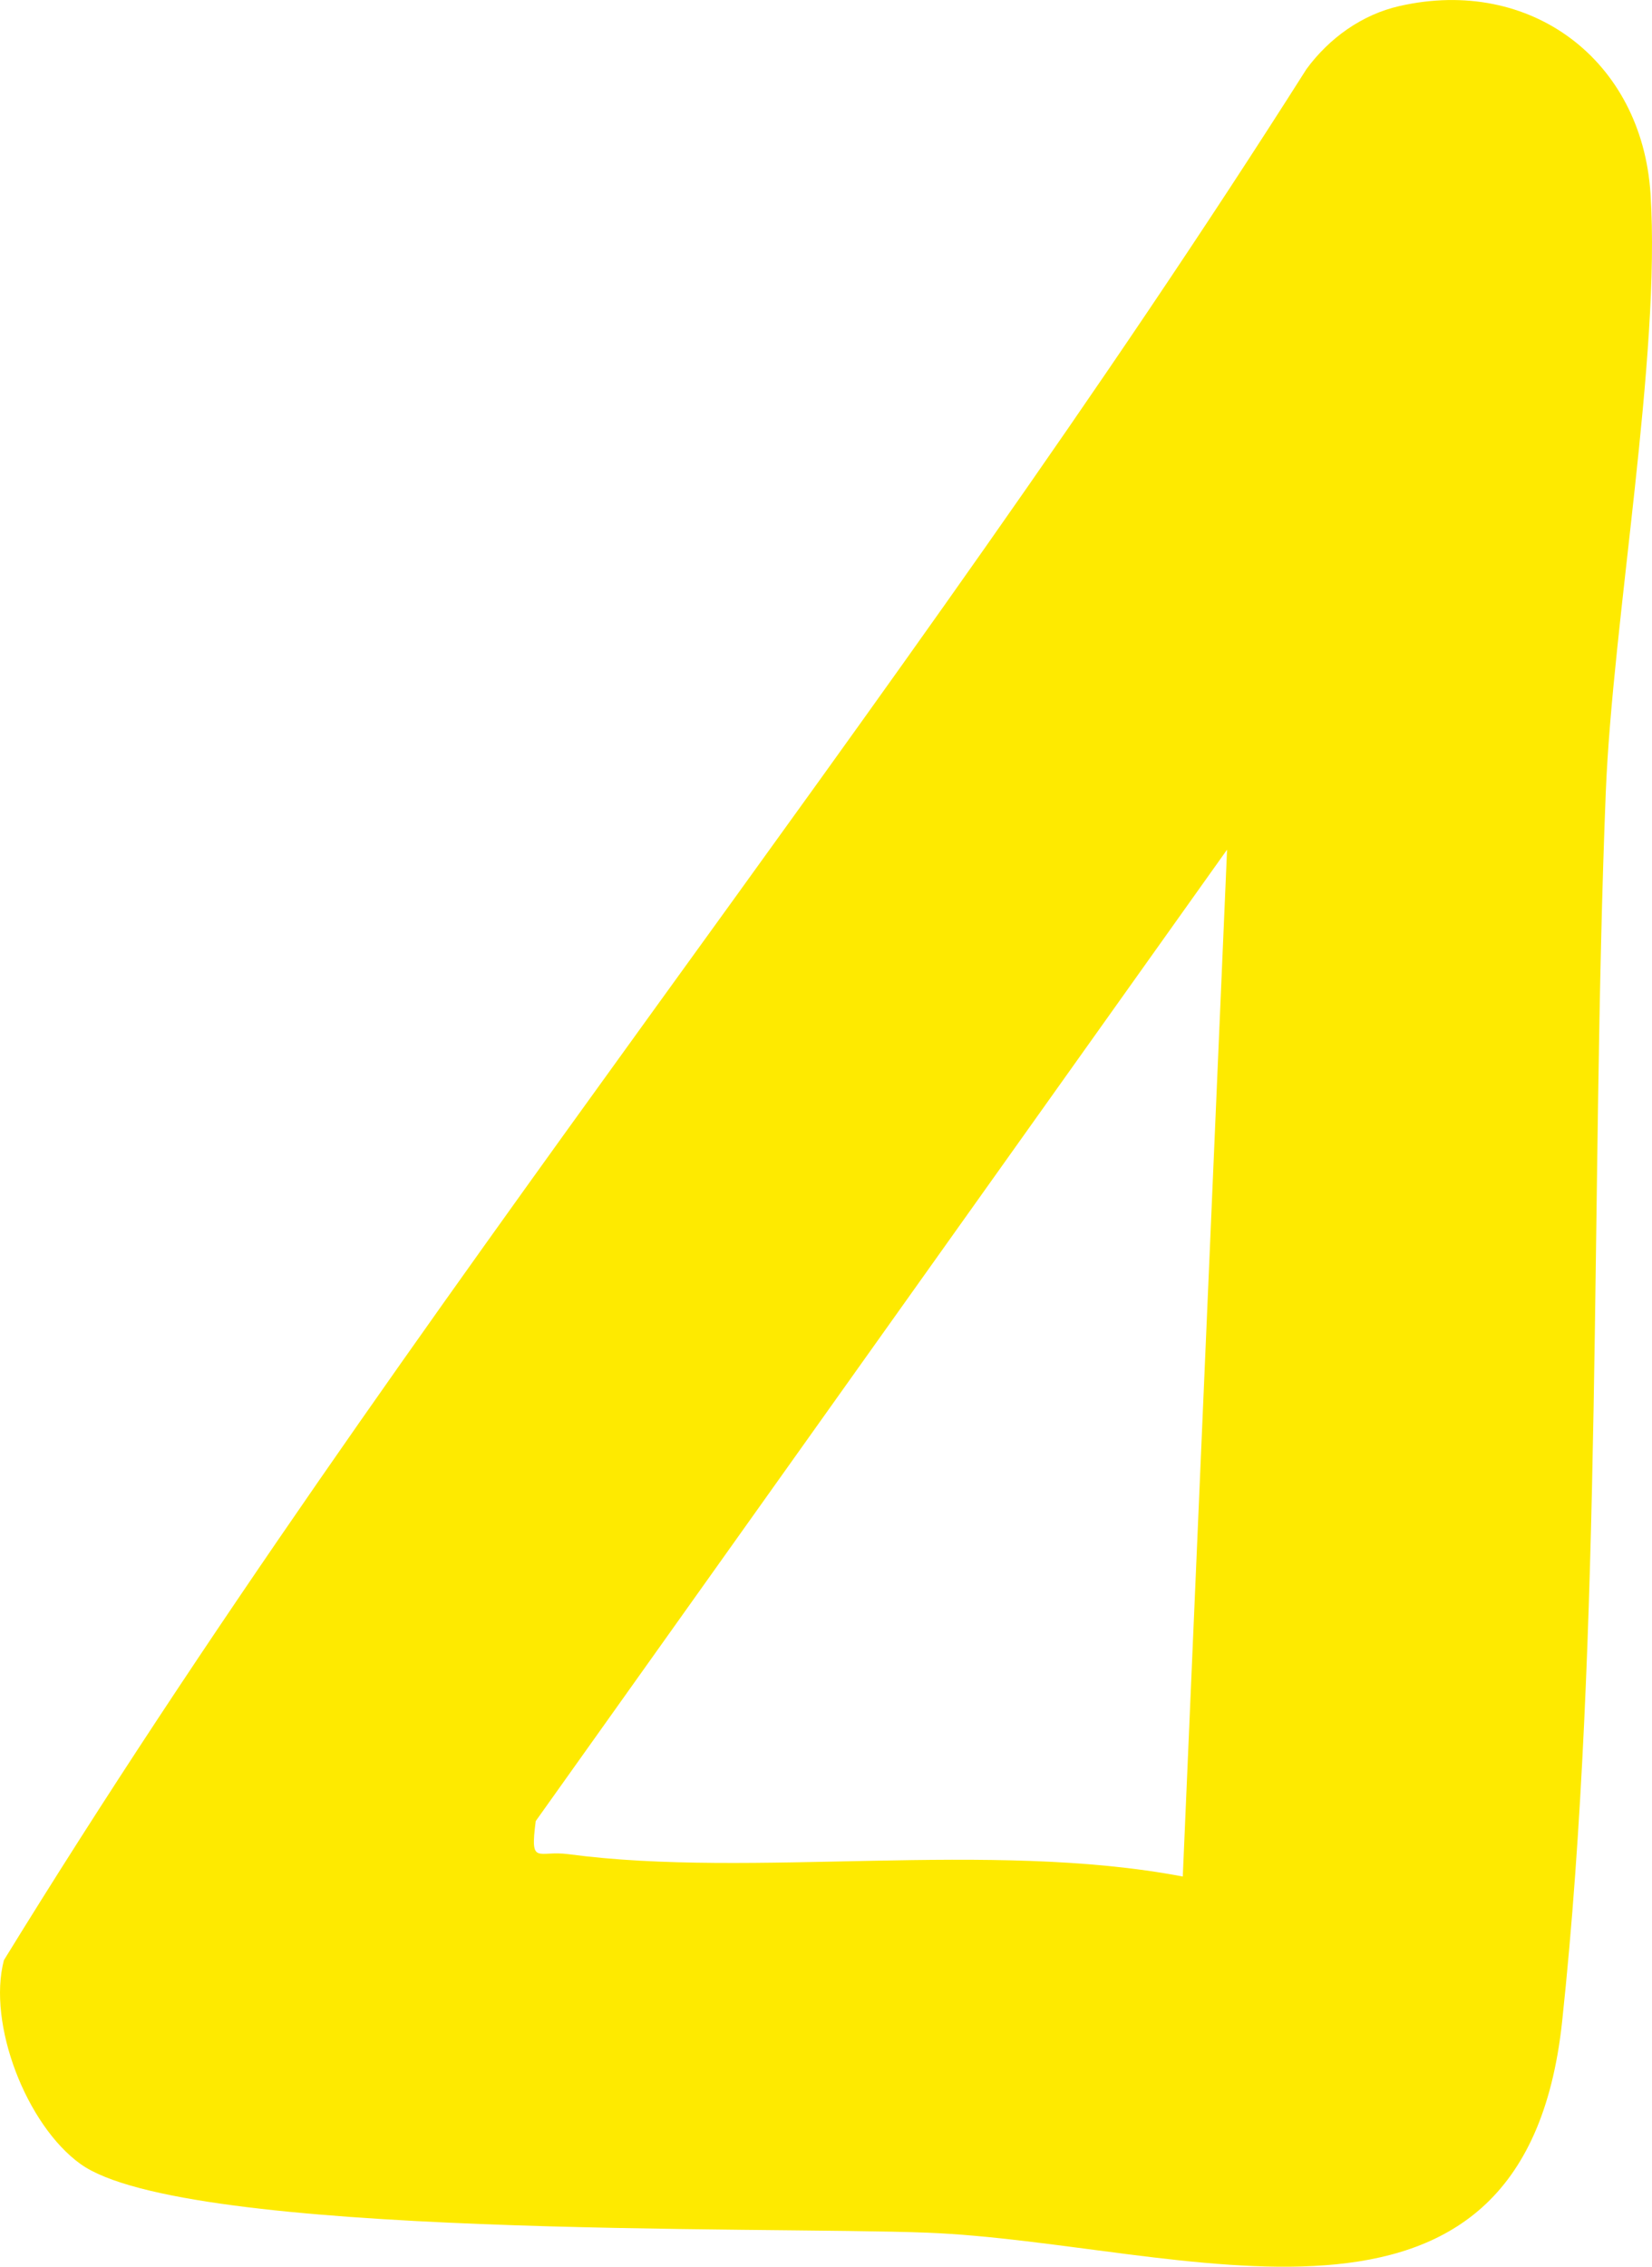 <?xml version="1.0" encoding="UTF-8"?><svg id="Ebene_2" xmlns="http://www.w3.org/2000/svg" viewBox="0 0 17.755 24.357"><g id="Ebene_1-2"><path d="M15.041.065c1.413-.321,2.606.584,2.698,2.017.113,1.748-.407,4.582-.481,6.437-.168,4.229-.025,9.055-.469,13.204-.413,3.852-4.1,2.374-6.827,2.268-1.772-.069-7.975.068-9.097-.738-.58-.417-1.003-1.504-.823-2.19C4.346,14.065,9.635,7.693,14.041.743c.243-.332.597-.587,1-.678ZM12.712,20.164l.476-11.034-7.43,10.438c-.064.488.02.311.352.356,1.982.265,4.518-.156,6.602.24Z" fill="#feea00"/></g></svg>